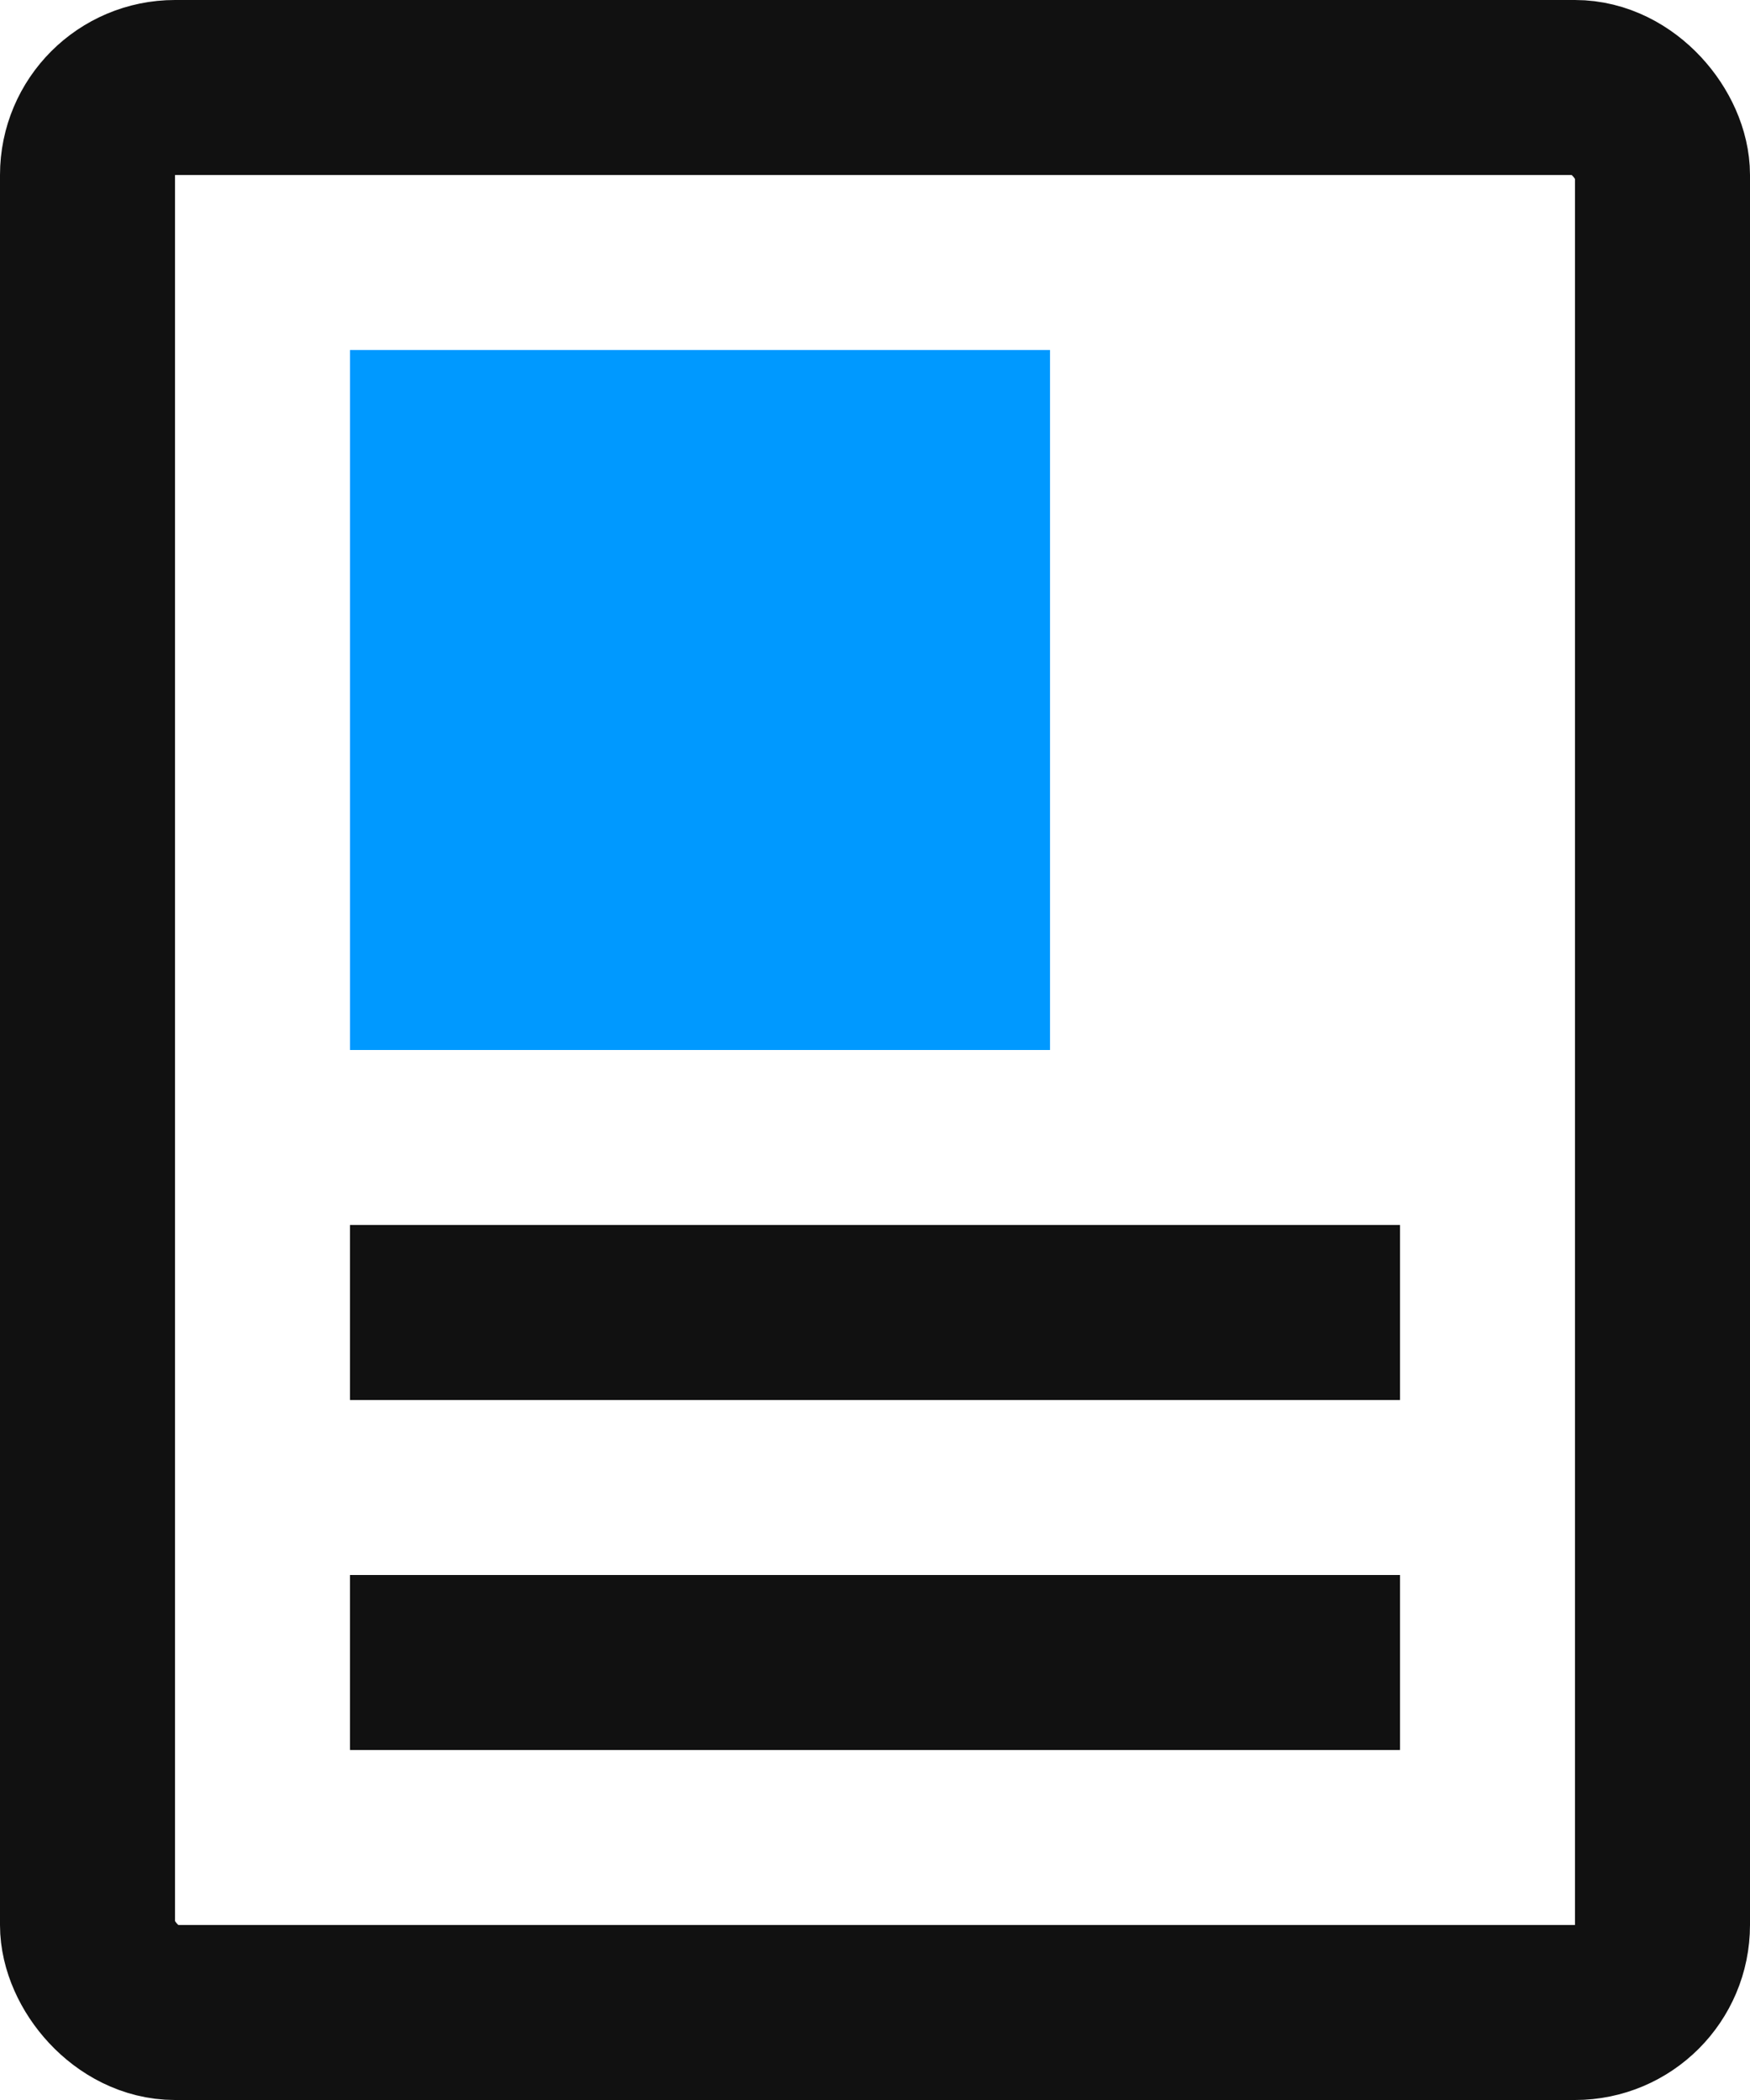 <svg width="20" height="24" viewBox="0 0 20 24" fill="none" xmlns="http://www.w3.org/2000/svg">
<rect x="1" y="1" width="18" height="22" rx="1" stroke="#111111" stroke-width="2"/>
<rect x="4" y="4" width="8" height="8" fill="#0099FF"/>
<rect x="4" y="14" width="12" height="2" fill="#111111"/>
<rect x="4" y="18" width="12" height="2" fill="#111111"/>
</svg>
